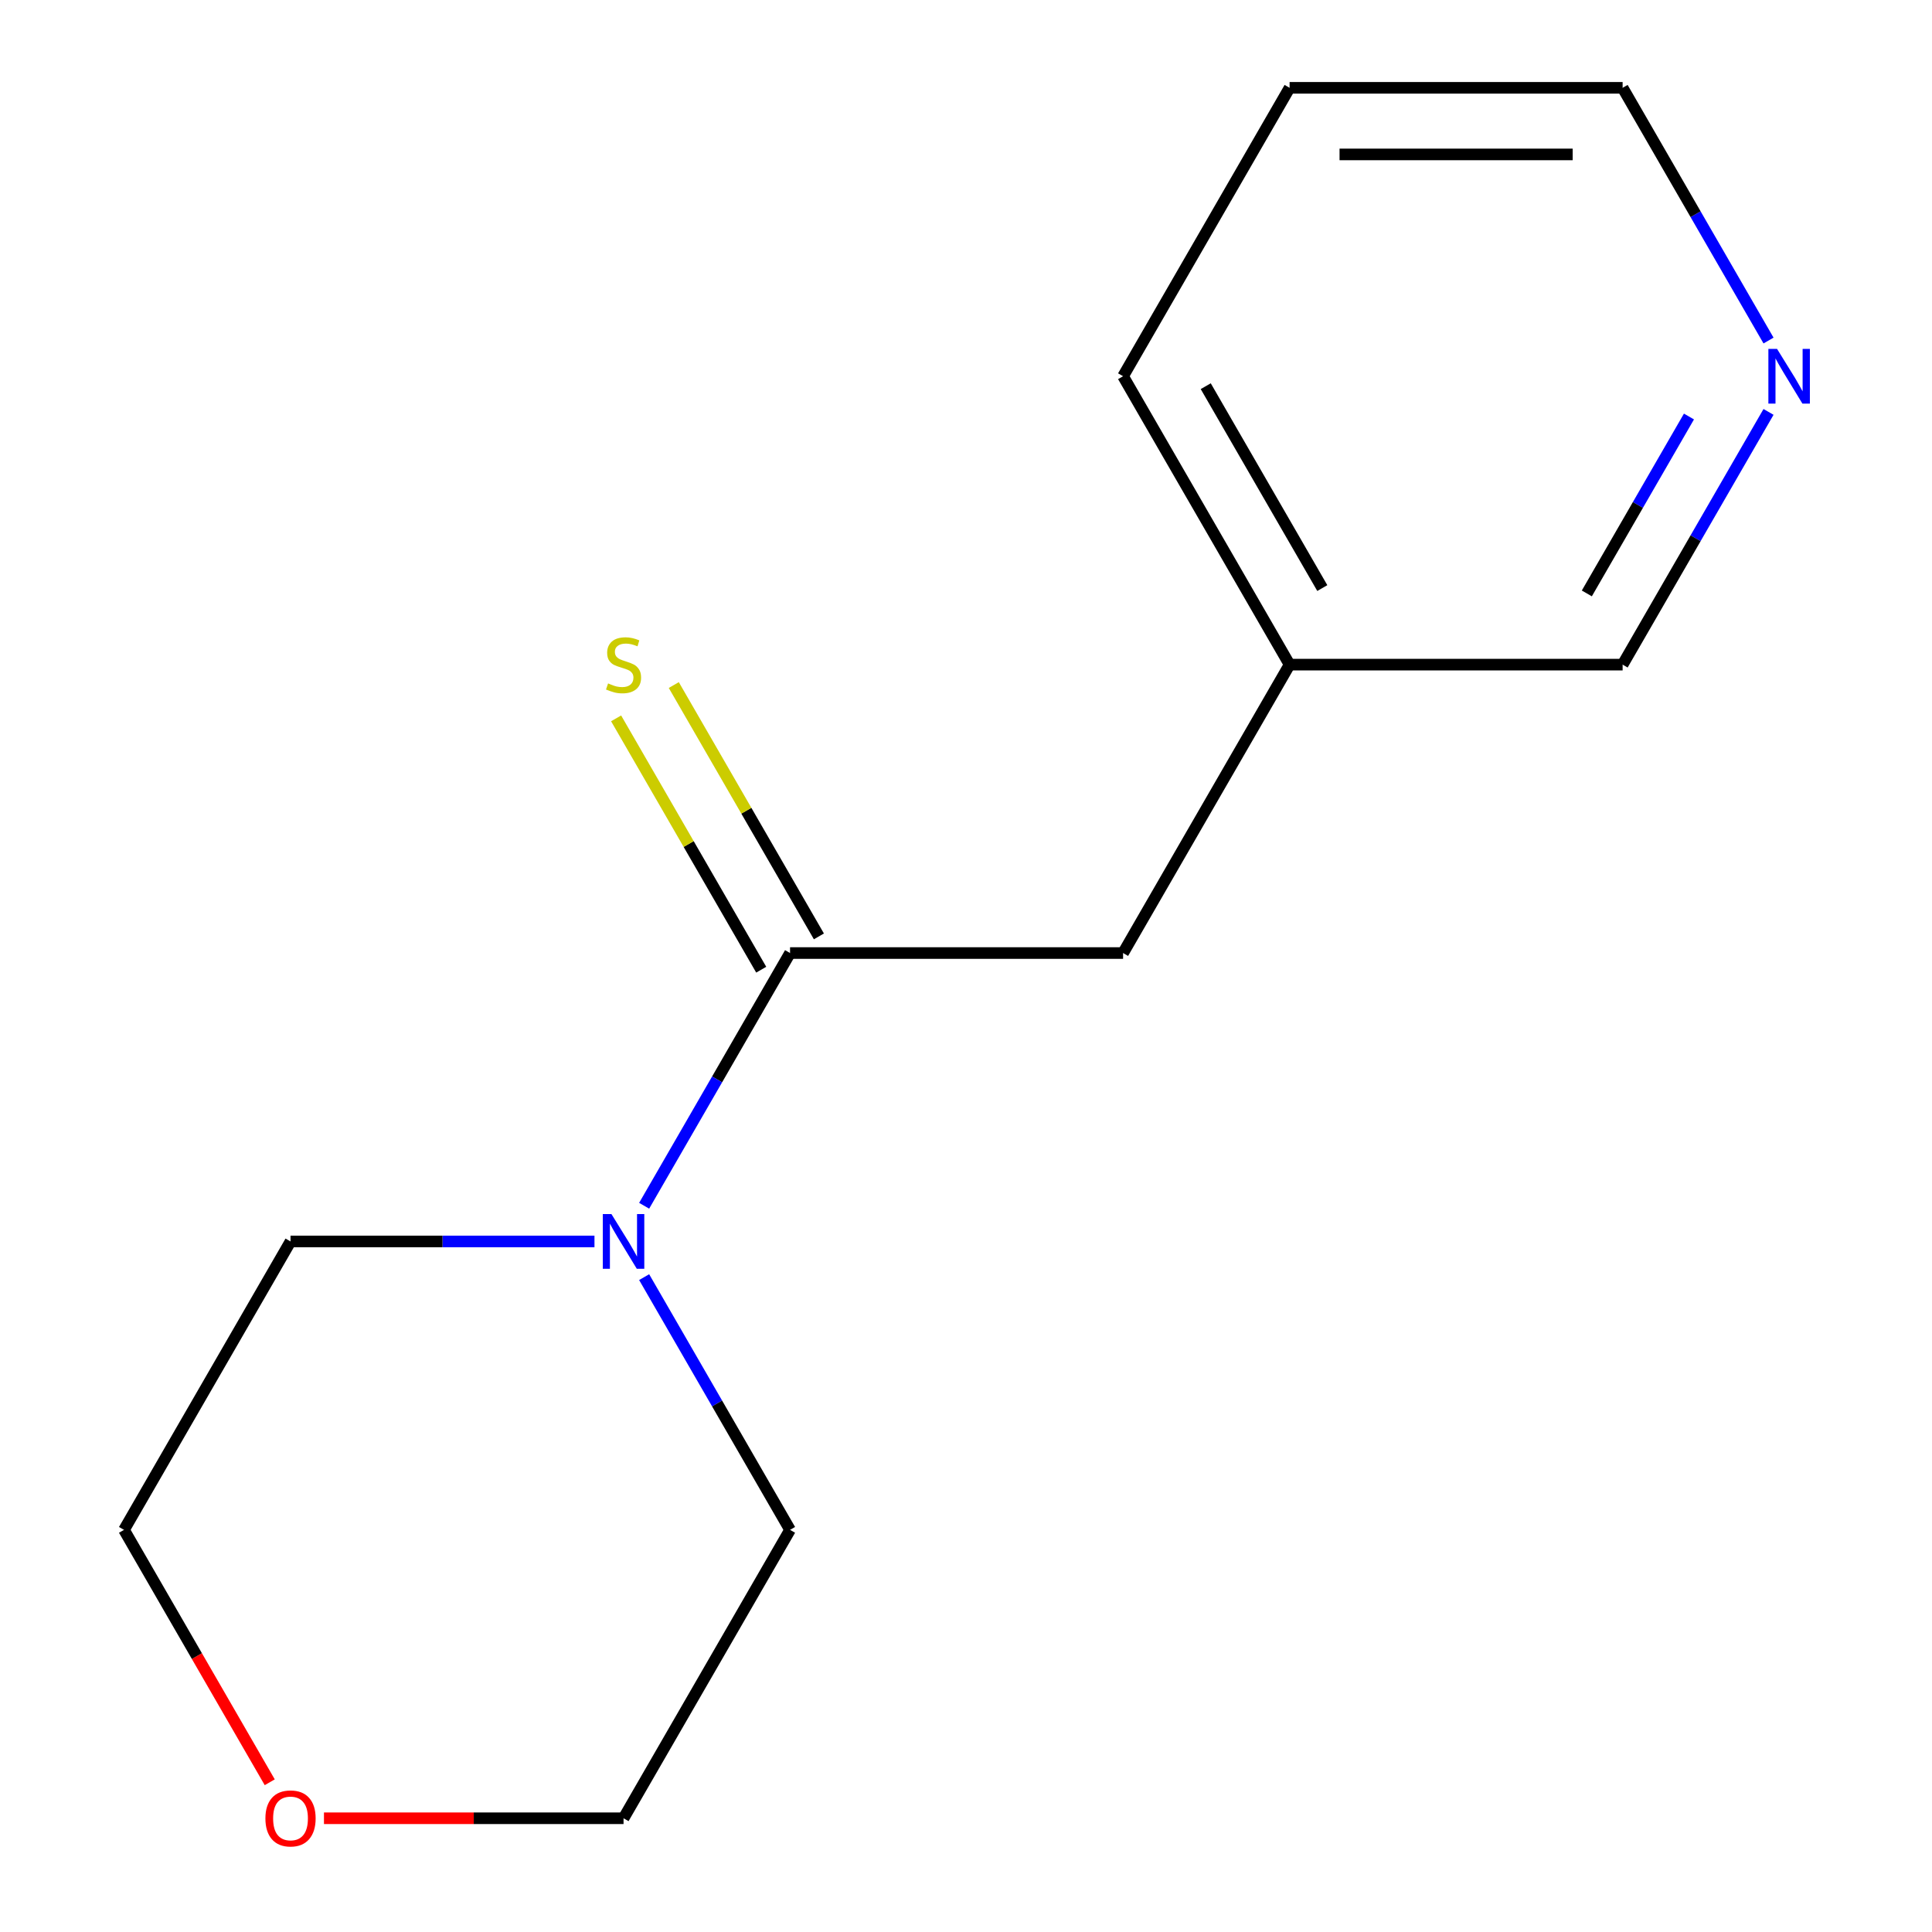 <?xml version='1.0' encoding='iso-8859-1'?>
<svg version='1.1' baseProfile='full'
              xmlns='http://www.w3.org/2000/svg'
                      xmlns:rdkit='http://www.rdkit.org/xml'
                      xmlns:xlink='http://www.w3.org/1999/xlink'
                  xml:space='preserve'
width='1000px' height='1000px' viewBox='0 0 1000 1000'>
<!-- END OF HEADER -->
<rect style='opacity:1.0;fill:#FFFFFF;stroke:none' width='1000' height='1000' x='0' y='0'> </rect>
<path class='bond-0' d='M 408.933,493.292 L 371.171,558.697' style='fill:none;fill-rule:evenodd;stroke:#000000;stroke-width:6px;stroke-linecap:butt;stroke-linejoin:miter;stroke-opacity:1' />
<path class='bond-0' d='M 371.171,558.697 L 333.41,624.102' style='fill:none;fill-rule:evenodd;stroke:#0000FF;stroke-width:6px;stroke-linecap:butt;stroke-linejoin:miter;stroke-opacity:1' />
<path class='bond-1' d='M 423.861,484.674 L 386.307,419.629' style='fill:none;fill-rule:evenodd;stroke:#000000;stroke-width:6px;stroke-linecap:butt;stroke-linejoin:miter;stroke-opacity:1' />
<path class='bond-1' d='M 386.307,419.629 L 348.753,354.584' style='fill:none;fill-rule:evenodd;stroke:#CCCC00;stroke-width:6px;stroke-linecap:butt;stroke-linejoin:miter;stroke-opacity:1' />
<path class='bond-1' d='M 394.005,501.911 L 356.451,436.866' style='fill:none;fill-rule:evenodd;stroke:#000000;stroke-width:6px;stroke-linecap:butt;stroke-linejoin:miter;stroke-opacity:1' />
<path class='bond-1' d='M 356.451,436.866 L 318.897,371.821' style='fill:none;fill-rule:evenodd;stroke:#CCCC00;stroke-width:6px;stroke-linecap:butt;stroke-linejoin:miter;stroke-opacity:1' />
<path class='bond-2' d='M 408.933,493.292 L 581.306,493.292' style='fill:none;fill-rule:evenodd;stroke:#000000;stroke-width:6px;stroke-linecap:butt;stroke-linejoin:miter;stroke-opacity:1' />
<path class='bond-6' d='M 333.41,661.041 L 371.171,726.446' style='fill:none;fill-rule:evenodd;stroke:#0000FF;stroke-width:6px;stroke-linecap:butt;stroke-linejoin:miter;stroke-opacity:1' />
<path class='bond-6' d='M 371.171,726.446 L 408.933,791.851' style='fill:none;fill-rule:evenodd;stroke:#000000;stroke-width:6px;stroke-linecap:butt;stroke-linejoin:miter;stroke-opacity:1' />
<path class='bond-7' d='M 307.697,642.572 L 229.035,642.572' style='fill:none;fill-rule:evenodd;stroke:#0000FF;stroke-width:6px;stroke-linecap:butt;stroke-linejoin:miter;stroke-opacity:1' />
<path class='bond-7' d='M 229.035,642.572 L 150.374,642.572' style='fill:none;fill-rule:evenodd;stroke:#000000;stroke-width:6px;stroke-linecap:butt;stroke-linejoin:miter;stroke-opacity:1' />
<path class='bond-5' d='M 581.306,493.292 L 667.492,344.013' style='fill:none;fill-rule:evenodd;stroke:#000000;stroke-width:6px;stroke-linecap:butt;stroke-linejoin:miter;stroke-opacity:1' />
<path class='bond-3' d='M 915.388,213.203 L 877.627,278.608' style='fill:none;fill-rule:evenodd;stroke:#0000FF;stroke-width:6px;stroke-linecap:butt;stroke-linejoin:miter;stroke-opacity:1' />
<path class='bond-3' d='M 877.627,278.608 L 839.865,344.013' style='fill:none;fill-rule:evenodd;stroke:#000000;stroke-width:6px;stroke-linecap:butt;stroke-linejoin:miter;stroke-opacity:1' />
<path class='bond-3' d='M 874.204,215.587 L 847.771,261.371' style='fill:none;fill-rule:evenodd;stroke:#0000FF;stroke-width:6px;stroke-linecap:butt;stroke-linejoin:miter;stroke-opacity:1' />
<path class='bond-3' d='M 847.771,261.371 L 821.338,307.154' style='fill:none;fill-rule:evenodd;stroke:#000000;stroke-width:6px;stroke-linecap:butt;stroke-linejoin:miter;stroke-opacity:1' />
<path class='bond-15' d='M 915.388,176.264 L 877.627,110.86' style='fill:none;fill-rule:evenodd;stroke:#0000FF;stroke-width:6px;stroke-linecap:butt;stroke-linejoin:miter;stroke-opacity:1' />
<path class='bond-15' d='M 877.627,110.86 L 839.865,45.455' style='fill:none;fill-rule:evenodd;stroke:#000000;stroke-width:6px;stroke-linecap:butt;stroke-linejoin:miter;stroke-opacity:1' />
<path class='bond-4' d='M 139.618,922.501 L 101.902,857.176' style='fill:none;fill-rule:evenodd;stroke:#FF0000;stroke-width:6px;stroke-linecap:butt;stroke-linejoin:miter;stroke-opacity:1' />
<path class='bond-4' d='M 101.902,857.176 L 64.187,791.851' style='fill:none;fill-rule:evenodd;stroke:#000000;stroke-width:6px;stroke-linecap:butt;stroke-linejoin:miter;stroke-opacity:1' />
<path class='bond-14' d='M 167.683,941.13 L 245.215,941.13' style='fill:none;fill-rule:evenodd;stroke:#FF0000;stroke-width:6px;stroke-linecap:butt;stroke-linejoin:miter;stroke-opacity:1' />
<path class='bond-14' d='M 245.215,941.13 L 322.746,941.13' style='fill:none;fill-rule:evenodd;stroke:#000000;stroke-width:6px;stroke-linecap:butt;stroke-linejoin:miter;stroke-opacity:1' />
<path class='bond-8' d='M 667.492,344.013 L 839.865,344.013' style='fill:none;fill-rule:evenodd;stroke:#000000;stroke-width:6px;stroke-linecap:butt;stroke-linejoin:miter;stroke-opacity:1' />
<path class='bond-12' d='M 667.492,344.013 L 581.306,194.734' style='fill:none;fill-rule:evenodd;stroke:#000000;stroke-width:6px;stroke-linecap:butt;stroke-linejoin:miter;stroke-opacity:1' />
<path class='bond-12' d='M 684.42,304.384 L 624.089,199.888' style='fill:none;fill-rule:evenodd;stroke:#000000;stroke-width:6px;stroke-linecap:butt;stroke-linejoin:miter;stroke-opacity:1' />
<path class='bond-11' d='M 408.933,791.851 L 322.746,941.13' style='fill:none;fill-rule:evenodd;stroke:#000000;stroke-width:6px;stroke-linecap:butt;stroke-linejoin:miter;stroke-opacity:1' />
<path class='bond-10' d='M 150.374,642.572 L 64.187,791.851' style='fill:none;fill-rule:evenodd;stroke:#000000;stroke-width:6px;stroke-linecap:butt;stroke-linejoin:miter;stroke-opacity:1' />
<path class='bond-9' d='M 839.865,45.455 L 667.492,45.455' style='fill:none;fill-rule:evenodd;stroke:#000000;stroke-width:6px;stroke-linecap:butt;stroke-linejoin:miter;stroke-opacity:1' />
<path class='bond-9' d='M 814.009,79.929 L 693.348,79.929' style='fill:none;fill-rule:evenodd;stroke:#000000;stroke-width:6px;stroke-linecap:butt;stroke-linejoin:miter;stroke-opacity:1' />
<path class='bond-13' d='M 581.306,194.734 L 667.492,45.455' style='fill:none;fill-rule:evenodd;stroke:#000000;stroke-width:6px;stroke-linecap:butt;stroke-linejoin:miter;stroke-opacity:1' />
<path  class='atom-1' d='M 316.486 628.412
L 325.766 643.412
Q 326.686 644.892, 328.166 647.572
Q 329.646 650.252, 329.726 650.412
L 329.726 628.412
L 333.486 628.412
L 333.486 656.732
L 329.606 656.732
L 319.646 640.332
Q 318.486 638.412, 317.246 636.212
Q 316.046 634.012, 315.686 633.332
L 315.686 656.732
L 312.006 656.732
L 312.006 628.412
L 316.486 628.412
' fill='#0000FF'/>
<path  class='atom-2' d='M 314.746 353.733
Q 315.066 353.853, 316.386 354.413
Q 317.706 354.973, 319.146 355.333
Q 320.626 355.653, 322.066 355.653
Q 324.746 355.653, 326.306 354.373
Q 327.866 353.053, 327.866 350.773
Q 327.866 349.213, 327.066 348.253
Q 326.306 347.293, 325.106 346.773
Q 323.906 346.253, 321.906 345.653
Q 319.386 344.893, 317.866 344.173
Q 316.386 343.453, 315.306 341.933
Q 314.266 340.413, 314.266 337.853
Q 314.266 334.293, 316.666 332.093
Q 319.106 329.893, 323.906 329.893
Q 327.186 329.893, 330.906 331.453
L 329.986 334.533
Q 326.586 333.133, 324.026 333.133
Q 321.266 333.133, 319.746 334.293
Q 318.226 335.413, 318.266 337.373
Q 318.266 338.893, 319.026 339.813
Q 319.826 340.733, 320.946 341.253
Q 322.106 341.773, 324.026 342.373
Q 326.586 343.173, 328.106 343.973
Q 329.626 344.773, 330.706 346.413
Q 331.826 348.013, 331.826 350.773
Q 331.826 354.693, 329.186 356.813
Q 326.586 358.893, 322.226 358.893
Q 319.706 358.893, 317.786 358.333
Q 315.906 357.813, 313.666 356.893
L 314.746 353.733
' fill='#CCCC00'/>
<path  class='atom-4' d='M 919.791 180.574
L 929.071 195.574
Q 929.991 197.054, 931.471 199.734
Q 932.951 202.414, 933.031 202.574
L 933.031 180.574
L 936.791 180.574
L 936.791 208.894
L 932.911 208.894
L 922.951 192.494
Q 921.791 190.574, 920.551 188.374
Q 919.351 186.174, 918.991 185.494
L 918.991 208.894
L 915.311 208.894
L 915.311 180.574
L 919.791 180.574
' fill='#0000FF'/>
<path  class='atom-5' d='M 137.374 941.21
Q 137.374 934.41, 140.734 930.61
Q 144.094 926.81, 150.374 926.81
Q 156.654 926.81, 160.014 930.61
Q 163.374 934.41, 163.374 941.21
Q 163.374 948.09, 159.974 952.01
Q 156.574 955.89, 150.374 955.89
Q 144.134 955.89, 140.734 952.01
Q 137.374 948.13, 137.374 941.21
M 150.374 952.69
Q 154.694 952.69, 157.014 949.81
Q 159.374 946.89, 159.374 941.21
Q 159.374 935.65, 157.014 932.85
Q 154.694 930.01, 150.374 930.01
Q 146.054 930.01, 143.694 932.81
Q 141.374 935.61, 141.374 941.21
Q 141.374 946.93, 143.694 949.81
Q 146.054 952.69, 150.374 952.69
' fill='#FF0000'/>
</svg>
